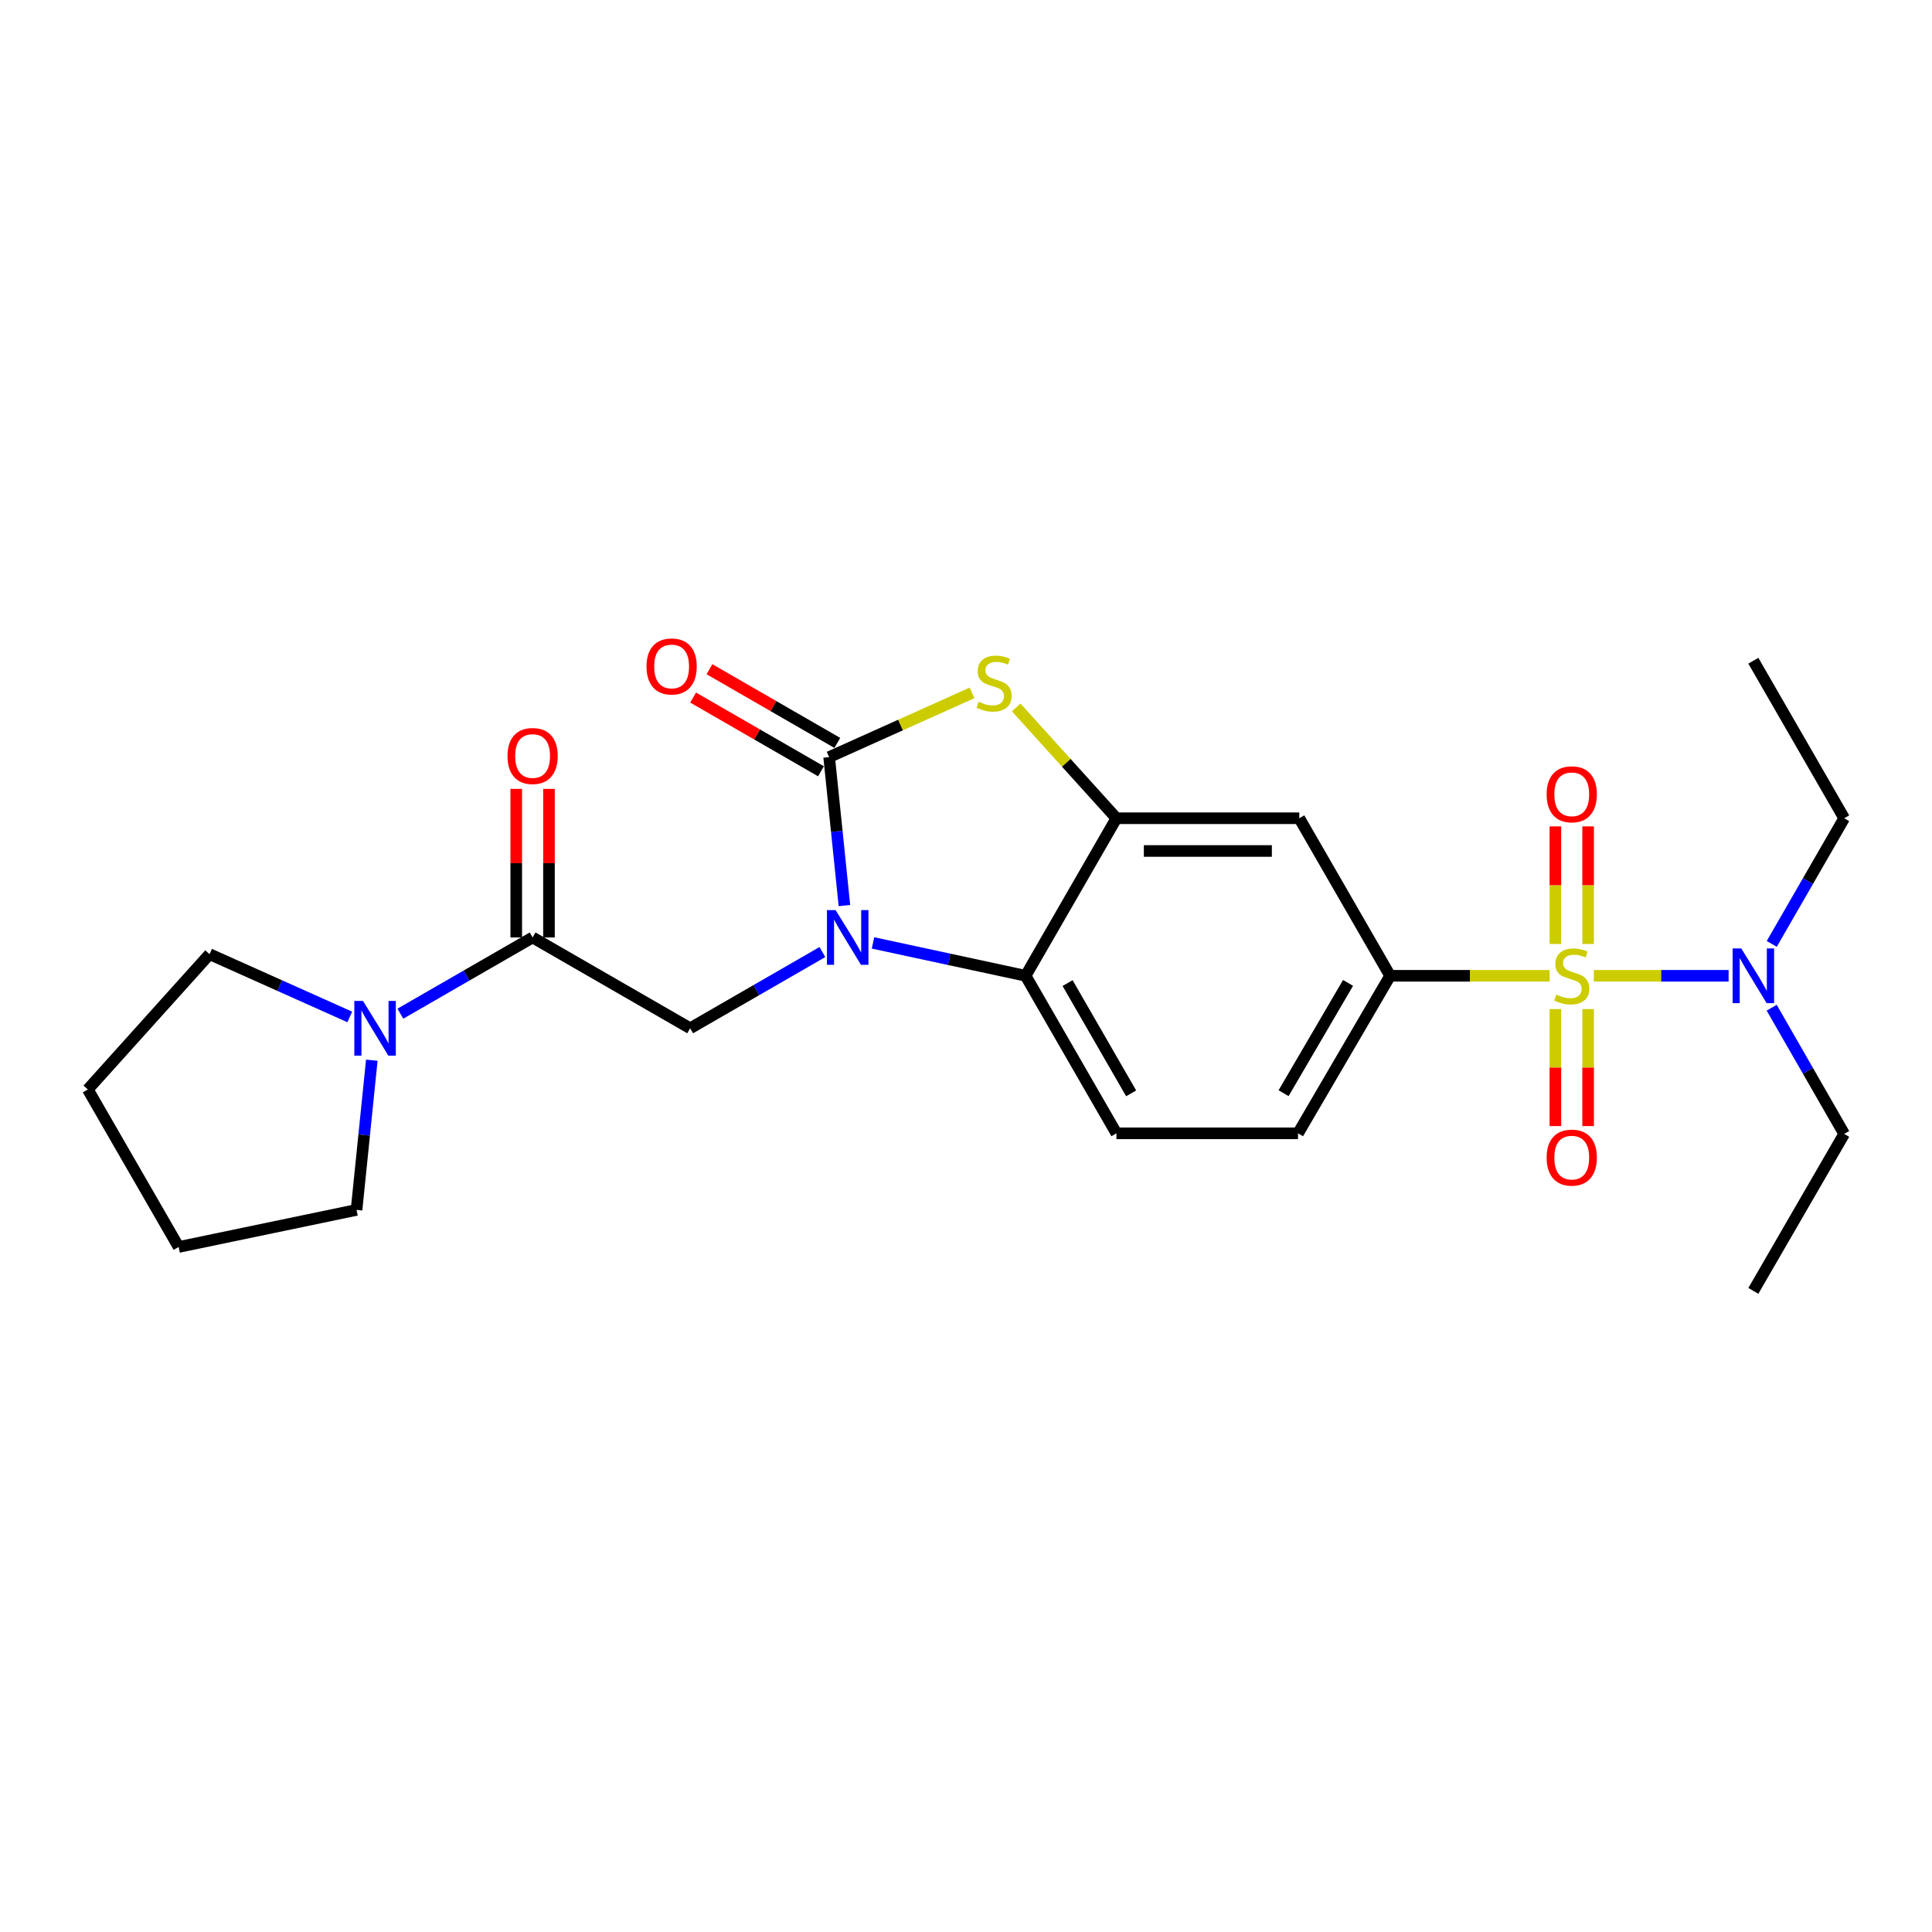 <?xml version='1.0' encoding='iso-8859-1'?>
<svg version='1.1' baseProfile='full'
              xmlns='http://www.w3.org/2000/svg'
                      xmlns:rdkit='http://www.rdkit.org/xml'
                      xmlns:xlink='http://www.w3.org/1999/xlink'
                  xml:space='preserve'
width='1000px' height='1000px' viewBox='0 0 1000 1000'>
<!-- END OF HEADER -->
<rect style='opacity:1.0;fill:#FFFFFF;stroke:none' width='1000' height='1000' x='0' y='0'> </rect>
<path class='bond-5' d='M 802.107,505.069 L 760.814,505.069' style='fill:none;fill-rule:evenodd;stroke:#CCCC00;stroke-width:6px;stroke-linecap:butt;stroke-linejoin:miter;stroke-opacity:1' />
<path class='bond-5' d='M 760.814,505.069 L 719.522,505.069' style='fill:none;fill-rule:evenodd;stroke:#000000;stroke-width:6px;stroke-linecap:butt;stroke-linejoin:miter;stroke-opacity:1' />
<path class='bond-10' d='M 824.967,505.069 L 859.848,505.069' style='fill:none;fill-rule:evenodd;stroke:#CCCC00;stroke-width:6px;stroke-linecap:butt;stroke-linejoin:miter;stroke-opacity:1' />
<path class='bond-10' d='M 859.848,505.069 L 894.729,505.069' style='fill:none;fill-rule:evenodd;stroke:#0000FF;stroke-width:6px;stroke-linecap:butt;stroke-linejoin:miter;stroke-opacity:1' />
<path class='bond-11' d='M 822.008,488.598 L 822.008,458.171' style='fill:none;fill-rule:evenodd;stroke:#CCCC00;stroke-width:6px;stroke-linecap:butt;stroke-linejoin:miter;stroke-opacity:1' />
<path class='bond-11' d='M 822.008,458.171 L 822.008,427.744' style='fill:none;fill-rule:evenodd;stroke:#FF0000;stroke-width:6px;stroke-linecap:butt;stroke-linejoin:miter;stroke-opacity:1' />
<path class='bond-11' d='M 805.066,488.598 L 805.066,458.171' style='fill:none;fill-rule:evenodd;stroke:#CCCC00;stroke-width:6px;stroke-linecap:butt;stroke-linejoin:miter;stroke-opacity:1' />
<path class='bond-11' d='M 805.066,458.171 L 805.066,427.744' style='fill:none;fill-rule:evenodd;stroke:#FF0000;stroke-width:6px;stroke-linecap:butt;stroke-linejoin:miter;stroke-opacity:1' />
<path class='bond-12' d='M 805.066,522.3 L 805.066,552.577' style='fill:none;fill-rule:evenodd;stroke:#CCCC00;stroke-width:6px;stroke-linecap:butt;stroke-linejoin:miter;stroke-opacity:1' />
<path class='bond-12' d='M 805.066,552.577 L 805.066,582.854' style='fill:none;fill-rule:evenodd;stroke:#FF0000;stroke-width:6px;stroke-linecap:butt;stroke-linejoin:miter;stroke-opacity:1' />
<path class='bond-12' d='M 822.008,522.3 L 822.008,552.577' style='fill:none;fill-rule:evenodd;stroke:#CCCC00;stroke-width:6px;stroke-linecap:butt;stroke-linejoin:miter;stroke-opacity:1' />
<path class='bond-12' d='M 822.008,552.577 L 822.008,582.854' style='fill:none;fill-rule:evenodd;stroke:#FF0000;stroke-width:6px;stroke-linecap:butt;stroke-linejoin:miter;stroke-opacity:1' />
<path class='bond-0' d='M 451.861,488.05 L 491.357,496.56' style='fill:none;fill-rule:evenodd;stroke:#0000FF;stroke-width:6px;stroke-linecap:butt;stroke-linejoin:miter;stroke-opacity:1' />
<path class='bond-0' d='M 491.357,496.56 L 530.852,505.069' style='fill:none;fill-rule:evenodd;stroke:#000000;stroke-width:6px;stroke-linecap:butt;stroke-linejoin:miter;stroke-opacity:1' />
<path class='bond-6' d='M 425.674,492.777 L 391.453,512.504' style='fill:none;fill-rule:evenodd;stroke:#0000FF;stroke-width:6px;stroke-linecap:butt;stroke-linejoin:miter;stroke-opacity:1' />
<path class='bond-6' d='M 391.453,512.504 L 357.232,532.232' style='fill:none;fill-rule:evenodd;stroke:#000000;stroke-width:6px;stroke-linecap:butt;stroke-linejoin:miter;stroke-opacity:1' />
<path class='bond-26' d='M 437.069,468.723 L 433.118,430.298' style='fill:none;fill-rule:evenodd;stroke:#0000FF;stroke-width:6px;stroke-linecap:butt;stroke-linejoin:miter;stroke-opacity:1' />
<path class='bond-26' d='M 433.118,430.298 L 429.166,391.873' style='fill:none;fill-rule:evenodd;stroke:#000000;stroke-width:6px;stroke-linecap:butt;stroke-linejoin:miter;stroke-opacity:1' />
<path class='bond-1' d='M 429.166,391.873 L 466.144,375.257' style='fill:none;fill-rule:evenodd;stroke:#000000;stroke-width:6px;stroke-linecap:butt;stroke-linejoin:miter;stroke-opacity:1' />
<path class='bond-1' d='M 466.144,375.257 L 503.121,358.641' style='fill:none;fill-rule:evenodd;stroke:#CCCC00;stroke-width:6px;stroke-linecap:butt;stroke-linejoin:miter;stroke-opacity:1' />
<path class='bond-14' d='M 433.397,384.534 L 400.306,365.458' style='fill:none;fill-rule:evenodd;stroke:#000000;stroke-width:6px;stroke-linecap:butt;stroke-linejoin:miter;stroke-opacity:1' />
<path class='bond-14' d='M 400.306,365.458 L 367.215,346.382' style='fill:none;fill-rule:evenodd;stroke:#FF0000;stroke-width:6px;stroke-linecap:butt;stroke-linejoin:miter;stroke-opacity:1' />
<path class='bond-14' d='M 424.936,399.211 L 391.845,380.135' style='fill:none;fill-rule:evenodd;stroke:#000000;stroke-width:6px;stroke-linecap:butt;stroke-linejoin:miter;stroke-opacity:1' />
<path class='bond-14' d='M 391.845,380.135 L 358.754,361.059' style='fill:none;fill-rule:evenodd;stroke:#FF0000;stroke-width:6px;stroke-linecap:butt;stroke-linejoin:miter;stroke-opacity:1' />
<path class='bond-2' d='M 525.981,366.161 L 551.918,394.843' style='fill:none;fill-rule:evenodd;stroke:#CCCC00;stroke-width:6px;stroke-linecap:butt;stroke-linejoin:miter;stroke-opacity:1' />
<path class='bond-2' d='M 551.918,394.843 L 577.855,423.525' style='fill:none;fill-rule:evenodd;stroke:#000000;stroke-width:6px;stroke-linecap:butt;stroke-linejoin:miter;stroke-opacity:1' />
<path class='bond-3' d='M 577.855,423.525 L 672.51,423.525' style='fill:none;fill-rule:evenodd;stroke:#000000;stroke-width:6px;stroke-linecap:butt;stroke-linejoin:miter;stroke-opacity:1' />
<path class='bond-3' d='M 592.053,440.466 L 658.312,440.466' style='fill:none;fill-rule:evenodd;stroke:#000000;stroke-width:6px;stroke-linecap:butt;stroke-linejoin:miter;stroke-opacity:1' />
<path class='bond-25' d='M 577.855,423.525 L 530.852,505.069' style='fill:none;fill-rule:evenodd;stroke:#000000;stroke-width:6px;stroke-linecap:butt;stroke-linejoin:miter;stroke-opacity:1' />
<path class='bond-4' d='M 530.852,505.069 L 577.855,586.613' style='fill:none;fill-rule:evenodd;stroke:#000000;stroke-width:6px;stroke-linecap:butt;stroke-linejoin:miter;stroke-opacity:1' />
<path class='bond-4' d='M 552.58,508.84 L 585.482,565.921' style='fill:none;fill-rule:evenodd;stroke:#000000;stroke-width:6px;stroke-linecap:butt;stroke-linejoin:miter;stroke-opacity:1' />
<path class='bond-8' d='M 719.522,505.069 L 672.51,423.525' style='fill:none;fill-rule:evenodd;stroke:#000000;stroke-width:6px;stroke-linecap:butt;stroke-linejoin:miter;stroke-opacity:1' />
<path class='bond-15' d='M 719.522,505.069 L 671.86,586.613' style='fill:none;fill-rule:evenodd;stroke:#000000;stroke-width:6px;stroke-linecap:butt;stroke-linejoin:miter;stroke-opacity:1' />
<path class='bond-15' d='M 697.747,508.752 L 664.383,565.833' style='fill:none;fill-rule:evenodd;stroke:#000000;stroke-width:6px;stroke-linecap:butt;stroke-linejoin:miter;stroke-opacity:1' />
<path class='bond-7' d='M 357.232,532.232 L 275.678,485.229' style='fill:none;fill-rule:evenodd;stroke:#000000;stroke-width:6px;stroke-linecap:butt;stroke-linejoin:miter;stroke-opacity:1' />
<path class='bond-9' d='M 275.678,485.229 L 241.452,504.957' style='fill:none;fill-rule:evenodd;stroke:#000000;stroke-width:6px;stroke-linecap:butt;stroke-linejoin:miter;stroke-opacity:1' />
<path class='bond-9' d='M 241.452,504.957 L 207.227,524.685' style='fill:none;fill-rule:evenodd;stroke:#0000FF;stroke-width:6px;stroke-linecap:butt;stroke-linejoin:miter;stroke-opacity:1' />
<path class='bond-16' d='M 284.149,485.229 L 284.149,446.781' style='fill:none;fill-rule:evenodd;stroke:#000000;stroke-width:6px;stroke-linecap:butt;stroke-linejoin:miter;stroke-opacity:1' />
<path class='bond-16' d='M 284.149,446.781 L 284.149,408.333' style='fill:none;fill-rule:evenodd;stroke:#FF0000;stroke-width:6px;stroke-linecap:butt;stroke-linejoin:miter;stroke-opacity:1' />
<path class='bond-16' d='M 267.207,485.229 L 267.207,446.781' style='fill:none;fill-rule:evenodd;stroke:#000000;stroke-width:6px;stroke-linecap:butt;stroke-linejoin:miter;stroke-opacity:1' />
<path class='bond-16' d='M 267.207,446.781 L 267.207,408.333' style='fill:none;fill-rule:evenodd;stroke:#FF0000;stroke-width:6px;stroke-linecap:butt;stroke-linejoin:miter;stroke-opacity:1' />
<path class='bond-17' d='M 181.047,526.373 L 144.757,510.126' style='fill:none;fill-rule:evenodd;stroke:#0000FF;stroke-width:6px;stroke-linecap:butt;stroke-linejoin:miter;stroke-opacity:1' />
<path class='bond-17' d='M 144.757,510.126 L 108.467,493.878' style='fill:none;fill-rule:evenodd;stroke:#000000;stroke-width:6px;stroke-linecap:butt;stroke-linejoin:miter;stroke-opacity:1' />
<path class='bond-18' d='M 192.448,548.754 L 188.496,587.5' style='fill:none;fill-rule:evenodd;stroke:#0000FF;stroke-width:6px;stroke-linecap:butt;stroke-linejoin:miter;stroke-opacity:1' />
<path class='bond-18' d='M 188.496,587.5 L 184.543,626.247' style='fill:none;fill-rule:evenodd;stroke:#000000;stroke-width:6px;stroke-linecap:butt;stroke-linejoin:miter;stroke-opacity:1' />
<path class='bond-19' d='M 917.053,488.556 L 935.799,456.04' style='fill:none;fill-rule:evenodd;stroke:#0000FF;stroke-width:6px;stroke-linecap:butt;stroke-linejoin:miter;stroke-opacity:1' />
<path class='bond-19' d='M 935.799,456.04 L 954.545,423.525' style='fill:none;fill-rule:evenodd;stroke:#000000;stroke-width:6px;stroke-linecap:butt;stroke-linejoin:miter;stroke-opacity:1' />
<path class='bond-20' d='M 917.022,521.589 L 935.784,554.252' style='fill:none;fill-rule:evenodd;stroke:#0000FF;stroke-width:6px;stroke-linecap:butt;stroke-linejoin:miter;stroke-opacity:1' />
<path class='bond-20' d='M 935.784,554.252 L 954.545,586.915' style='fill:none;fill-rule:evenodd;stroke:#000000;stroke-width:6px;stroke-linecap:butt;stroke-linejoin:miter;stroke-opacity:1' />
<path class='bond-13' d='M 577.855,586.613 L 671.86,586.613' style='fill:none;fill-rule:evenodd;stroke:#000000;stroke-width:6px;stroke-linecap:butt;stroke-linejoin:miter;stroke-opacity:1' />
<path class='bond-23' d='M 108.467,493.878 L 45.455,563.893' style='fill:none;fill-rule:evenodd;stroke:#000000;stroke-width:6px;stroke-linecap:butt;stroke-linejoin:miter;stroke-opacity:1' />
<path class='bond-24' d='M 184.543,626.247 L 92.467,645.437' style='fill:none;fill-rule:evenodd;stroke:#000000;stroke-width:6px;stroke-linecap:butt;stroke-linejoin:miter;stroke-opacity:1' />
<path class='bond-21' d='M 954.545,423.525 L 907.533,341.99' style='fill:none;fill-rule:evenodd;stroke:#000000;stroke-width:6px;stroke-linecap:butt;stroke-linejoin:miter;stroke-opacity:1' />
<path class='bond-22' d='M 954.545,586.915 L 907.533,668.148' style='fill:none;fill-rule:evenodd;stroke:#000000;stroke-width:6px;stroke-linecap:butt;stroke-linejoin:miter;stroke-opacity:1' />
<path class='bond-27' d='M 45.455,563.893 L 92.467,645.437' style='fill:none;fill-rule:evenodd;stroke:#000000;stroke-width:6px;stroke-linecap:butt;stroke-linejoin:miter;stroke-opacity:1' />
<path  class='atom-0' d='M 805.537 514.789
Q 805.857 514.909, 807.177 515.469
Q 808.497 516.029, 809.937 516.389
Q 811.417 516.709, 812.857 516.709
Q 815.537 516.709, 817.097 515.429
Q 818.657 514.109, 818.657 511.829
Q 818.657 510.269, 817.857 509.309
Q 817.097 508.349, 815.897 507.829
Q 814.697 507.309, 812.697 506.709
Q 810.177 505.949, 808.657 505.229
Q 807.177 504.509, 806.097 502.989
Q 805.057 501.469, 805.057 498.909
Q 805.057 495.349, 807.457 493.149
Q 809.897 490.949, 814.697 490.949
Q 817.977 490.949, 821.697 492.509
L 820.777 495.589
Q 817.377 494.189, 814.817 494.189
Q 812.057 494.189, 810.537 495.349
Q 809.017 496.469, 809.057 498.429
Q 809.057 499.949, 809.817 500.869
Q 810.617 501.789, 811.737 502.309
Q 812.897 502.829, 814.817 503.429
Q 817.377 504.229, 818.897 505.029
Q 820.417 505.829, 821.497 507.469
Q 822.617 509.069, 822.617 511.829
Q 822.617 515.749, 819.977 517.869
Q 817.377 519.949, 813.017 519.949
Q 810.497 519.949, 808.577 519.389
Q 806.697 518.869, 804.457 517.949
L 805.537 514.789
' fill='#CCCC00'/>
<path  class='atom-1' d='M 432.506 471.069
L 441.786 486.069
Q 442.706 487.549, 444.186 490.229
Q 445.666 492.909, 445.746 493.069
L 445.746 471.069
L 449.506 471.069
L 449.506 499.389
L 445.626 499.389
L 435.666 482.989
Q 434.506 481.069, 433.266 478.869
Q 432.066 476.669, 431.706 475.989
L 431.706 499.389
L 428.026 499.389
L 428.026 471.069
L 432.506 471.069
' fill='#0000FF'/>
<path  class='atom-3' d='M 506.541 363.23
Q 506.861 363.35, 508.181 363.91
Q 509.501 364.47, 510.941 364.83
Q 512.421 365.15, 513.861 365.15
Q 516.541 365.15, 518.101 363.87
Q 519.661 362.55, 519.661 360.27
Q 519.661 358.71, 518.861 357.75
Q 518.101 356.79, 516.901 356.27
Q 515.701 355.75, 513.701 355.15
Q 511.181 354.39, 509.661 353.67
Q 508.181 352.95, 507.101 351.43
Q 506.061 349.91, 506.061 347.35
Q 506.061 343.79, 508.461 341.59
Q 510.901 339.39, 515.701 339.39
Q 518.981 339.39, 522.701 340.95
L 521.781 344.03
Q 518.381 342.63, 515.821 342.63
Q 513.061 342.63, 511.541 343.79
Q 510.021 344.91, 510.061 346.87
Q 510.061 348.39, 510.821 349.31
Q 511.621 350.23, 512.741 350.75
Q 513.901 351.27, 515.821 351.87
Q 518.381 352.67, 519.901 353.47
Q 521.421 354.27, 522.501 355.91
Q 523.621 357.51, 523.621 360.27
Q 523.621 364.19, 520.981 366.31
Q 518.381 368.39, 514.021 368.39
Q 511.501 368.39, 509.581 367.83
Q 507.701 367.31, 505.461 366.39
L 506.541 363.23
' fill='#CCCC00'/>
<path  class='atom-10' d='M 187.874 518.072
L 197.154 533.072
Q 198.074 534.552, 199.554 537.232
Q 201.034 539.912, 201.114 540.072
L 201.114 518.072
L 204.874 518.072
L 204.874 546.392
L 200.994 546.392
L 191.034 529.992
Q 189.874 528.072, 188.634 525.872
Q 187.434 523.672, 187.074 522.992
L 187.074 546.392
L 183.394 546.392
L 183.394 518.072
L 187.874 518.072
' fill='#0000FF'/>
<path  class='atom-11' d='M 901.273 490.909
L 910.553 505.909
Q 911.473 507.389, 912.953 510.069
Q 914.433 512.749, 914.513 512.909
L 914.513 490.909
L 918.273 490.909
L 918.273 519.229
L 914.393 519.229
L 904.433 502.829
Q 903.273 500.909, 902.033 498.709
Q 900.833 496.509, 900.473 495.829
L 900.473 519.229
L 896.793 519.229
L 896.793 490.909
L 901.273 490.909
' fill='#0000FF'/>
<path  class='atom-12' d='M 800.537 411.125
Q 800.537 404.325, 803.897 400.525
Q 807.257 396.725, 813.537 396.725
Q 819.817 396.725, 823.177 400.525
Q 826.537 404.325, 826.537 411.125
Q 826.537 418.005, 823.137 421.925
Q 819.737 425.805, 813.537 425.805
Q 807.297 425.805, 803.897 421.925
Q 800.537 418.045, 800.537 411.125
M 813.537 422.605
Q 817.857 422.605, 820.177 419.725
Q 822.537 416.805, 822.537 411.125
Q 822.537 405.565, 820.177 402.765
Q 817.857 399.925, 813.537 399.925
Q 809.217 399.925, 806.857 402.725
Q 804.537 405.525, 804.537 411.125
Q 804.537 416.845, 806.857 419.725
Q 809.217 422.605, 813.537 422.605
' fill='#FF0000'/>
<path  class='atom-13' d='M 800.537 599.173
Q 800.537 592.373, 803.897 588.573
Q 807.257 584.773, 813.537 584.773
Q 819.817 584.773, 823.177 588.573
Q 826.537 592.373, 826.537 599.173
Q 826.537 606.053, 823.137 609.973
Q 819.737 613.853, 813.537 613.853
Q 807.297 613.853, 803.897 609.973
Q 800.537 606.093, 800.537 599.173
M 813.537 610.653
Q 817.857 610.653, 820.177 607.773
Q 822.537 604.853, 822.537 599.173
Q 822.537 593.613, 820.177 590.813
Q 817.857 587.973, 813.537 587.973
Q 809.217 587.973, 806.857 590.773
Q 804.537 593.573, 804.537 599.173
Q 804.537 604.893, 806.857 607.773
Q 809.217 610.653, 813.537 610.653
' fill='#FF0000'/>
<path  class='atom-15' d='M 334.632 344.95
Q 334.632 338.15, 337.992 334.35
Q 341.352 330.55, 347.632 330.55
Q 353.912 330.55, 357.272 334.35
Q 360.632 338.15, 360.632 344.95
Q 360.632 351.83, 357.232 355.75
Q 353.832 359.63, 347.632 359.63
Q 341.392 359.63, 337.992 355.75
Q 334.632 351.87, 334.632 344.95
M 347.632 356.43
Q 351.952 356.43, 354.272 353.55
Q 356.632 350.63, 356.632 344.95
Q 356.632 339.39, 354.272 336.59
Q 351.952 333.75, 347.632 333.75
Q 343.312 333.75, 340.952 336.55
Q 338.632 339.35, 338.632 344.95
Q 338.632 350.67, 340.952 353.55
Q 343.312 356.43, 347.632 356.43
' fill='#FF0000'/>
<path  class='atom-17' d='M 262.678 391.303
Q 262.678 384.503, 266.038 380.703
Q 269.398 376.903, 275.678 376.903
Q 281.958 376.903, 285.318 380.703
Q 288.678 384.503, 288.678 391.303
Q 288.678 398.183, 285.278 402.103
Q 281.878 405.983, 275.678 405.983
Q 269.438 405.983, 266.038 402.103
Q 262.678 398.223, 262.678 391.303
M 275.678 402.783
Q 279.998 402.783, 282.318 399.903
Q 284.678 396.983, 284.678 391.303
Q 284.678 385.743, 282.318 382.943
Q 279.998 380.103, 275.678 380.103
Q 271.358 380.103, 268.998 382.903
Q 266.678 385.703, 266.678 391.303
Q 266.678 397.023, 268.998 399.903
Q 271.358 402.783, 275.678 402.783
' fill='#FF0000'/>
</svg>
